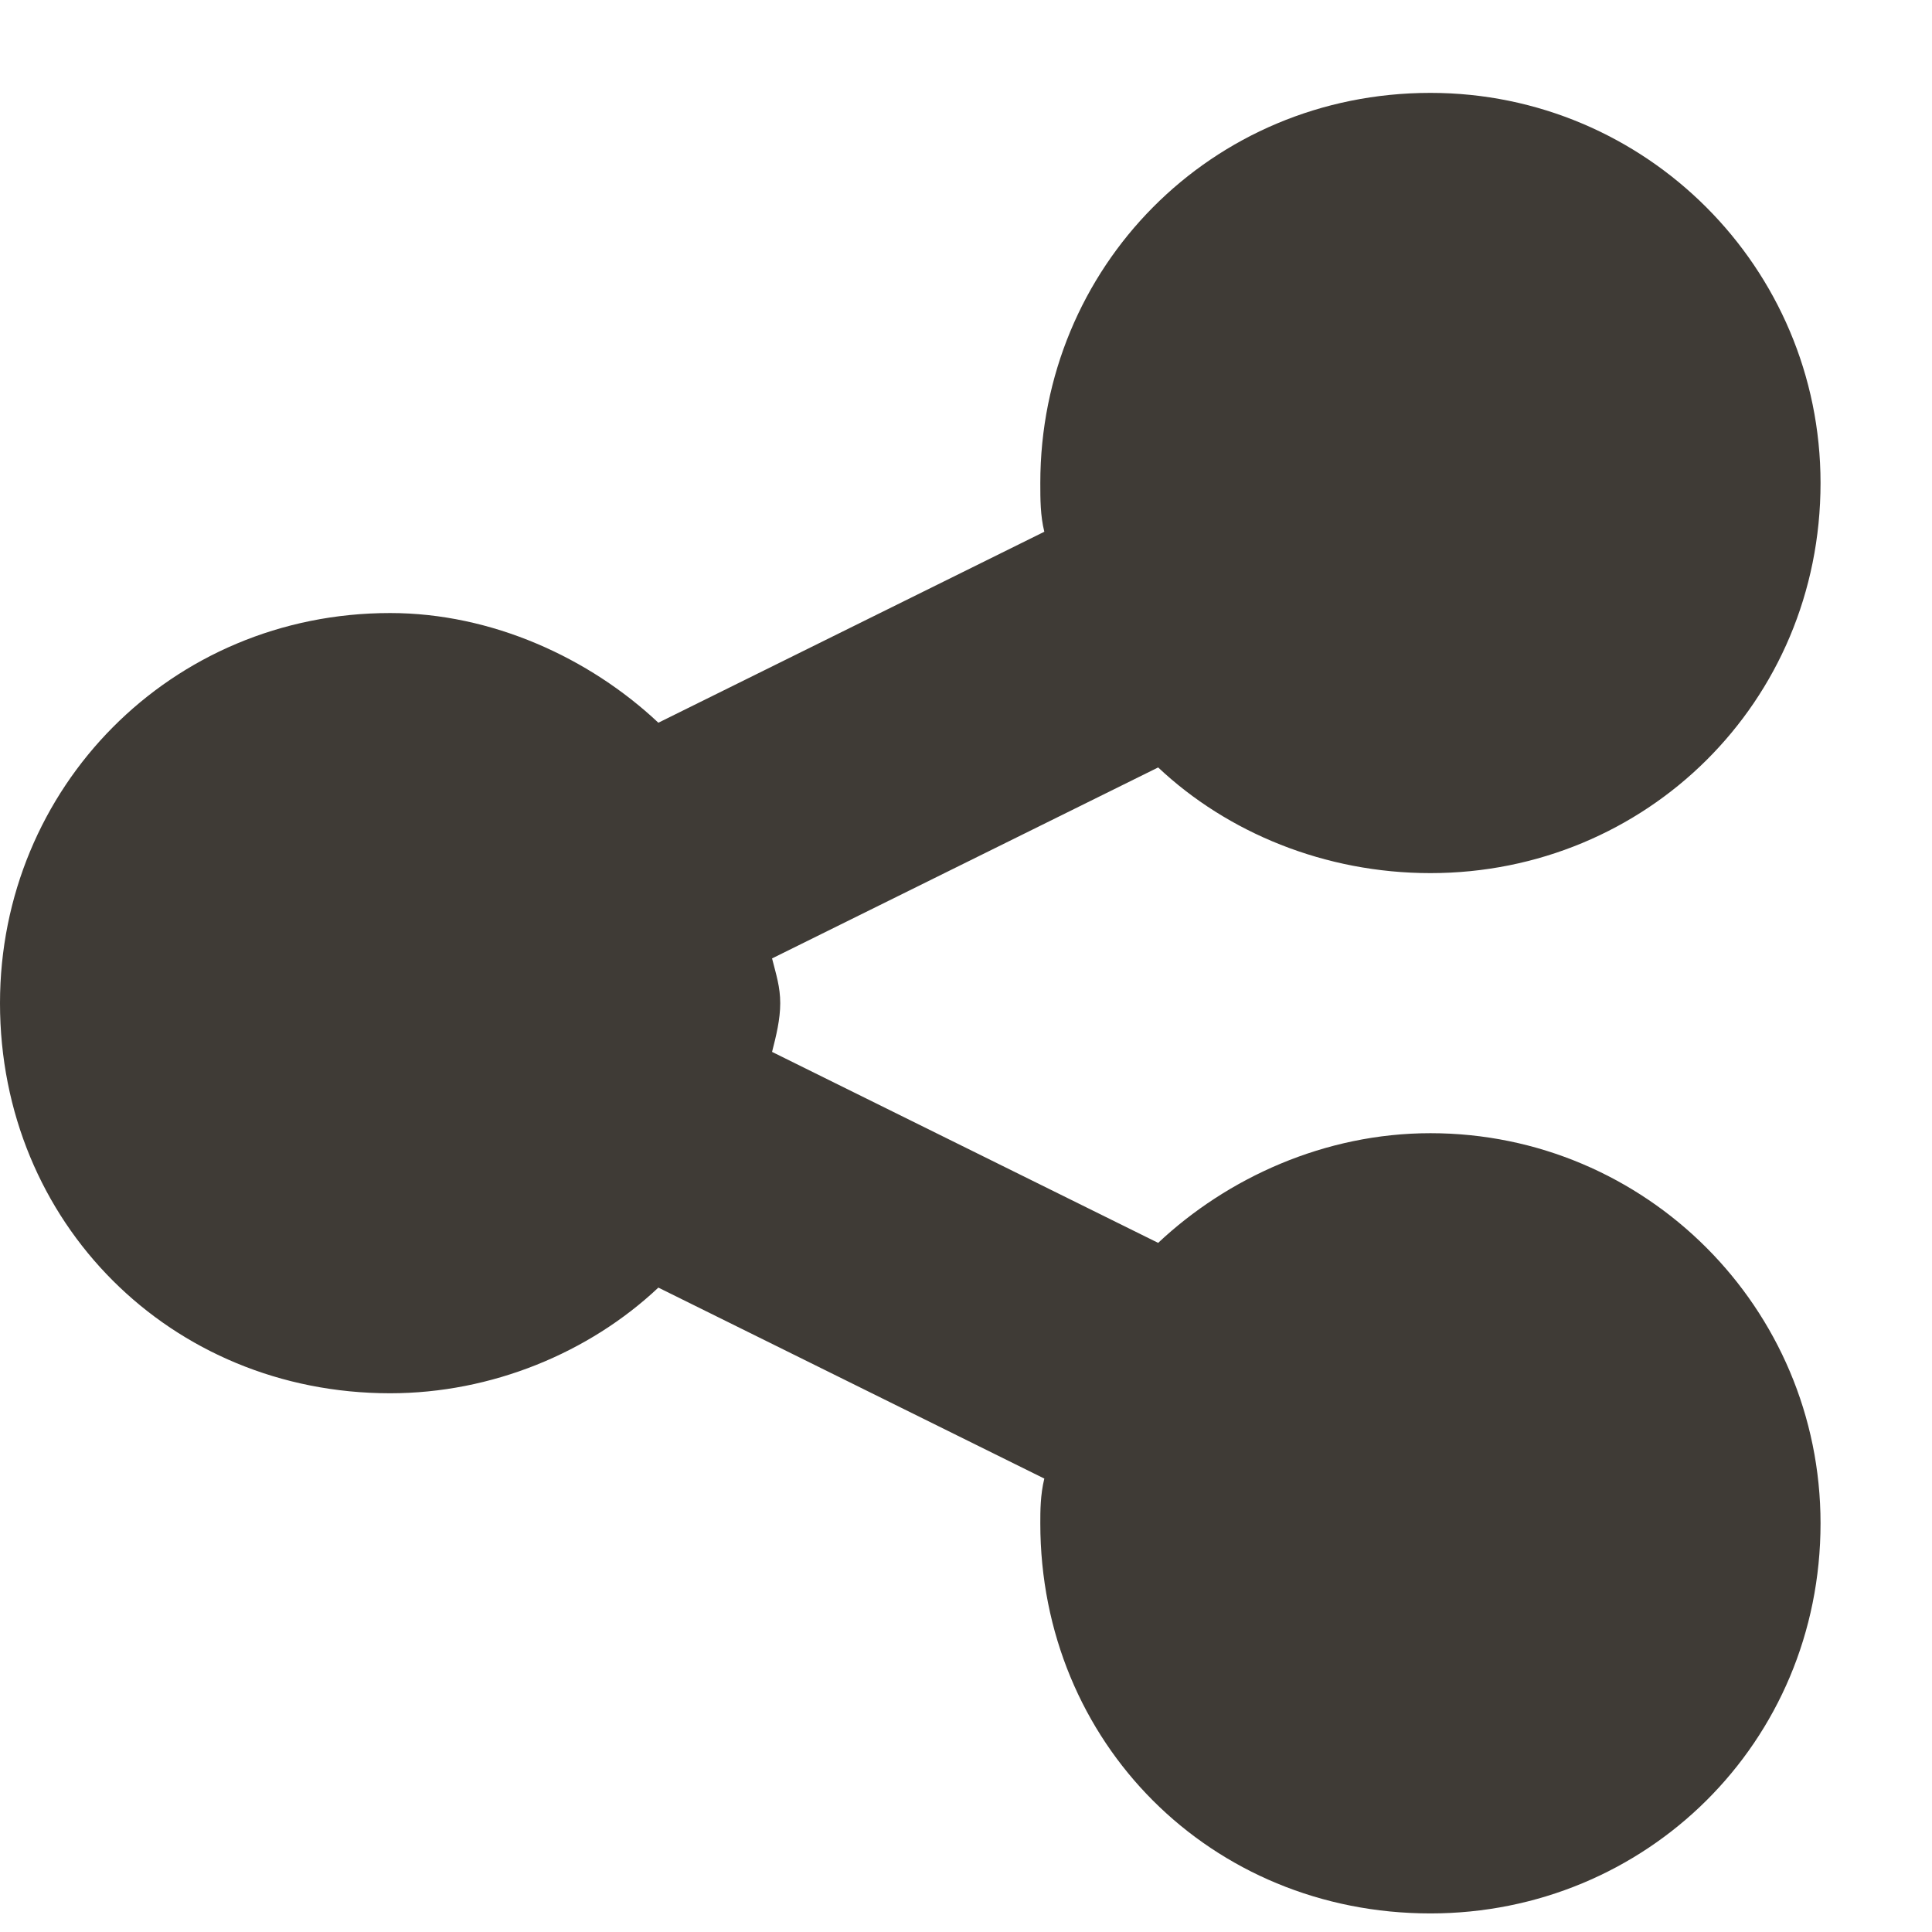<svg width="13" height="13" viewBox="0 0 13 13" fill="none" xmlns="http://www.w3.org/2000/svg">
<path d="M12.25 10.25C12.25 11.727 11.074 12.875 9.625 12.875C8.148 12.875 7 11.727 7 10.25C7 10.168 7 10.059 7.027 9.949L4.43 8.664C3.965 9.102 3.309 9.375 2.625 9.375C1.148 9.375 0 8.227 0 6.75C0 5.301 1.148 4.125 2.625 4.125C3.309 4.125 3.965 4.426 4.43 4.863L7.027 3.578C7 3.469 7 3.359 7 3.25C7 1.801 8.148 0.625 9.625 0.625C11.074 0.625 12.25 1.801 12.25 3.25C12.25 4.727 11.074 5.875 9.625 5.875C8.914 5.875 8.258 5.602 7.793 5.164L5.195 6.449C5.223 6.559 5.25 6.641 5.25 6.75C5.25 6.859 5.223 6.969 5.195 7.078L7.793 8.363C8.258 7.926 8.914 7.625 9.625 7.625C11.074 7.625 12.25 8.801 12.25 10.25Z" fill="#3F3B36"/>
</svg>
